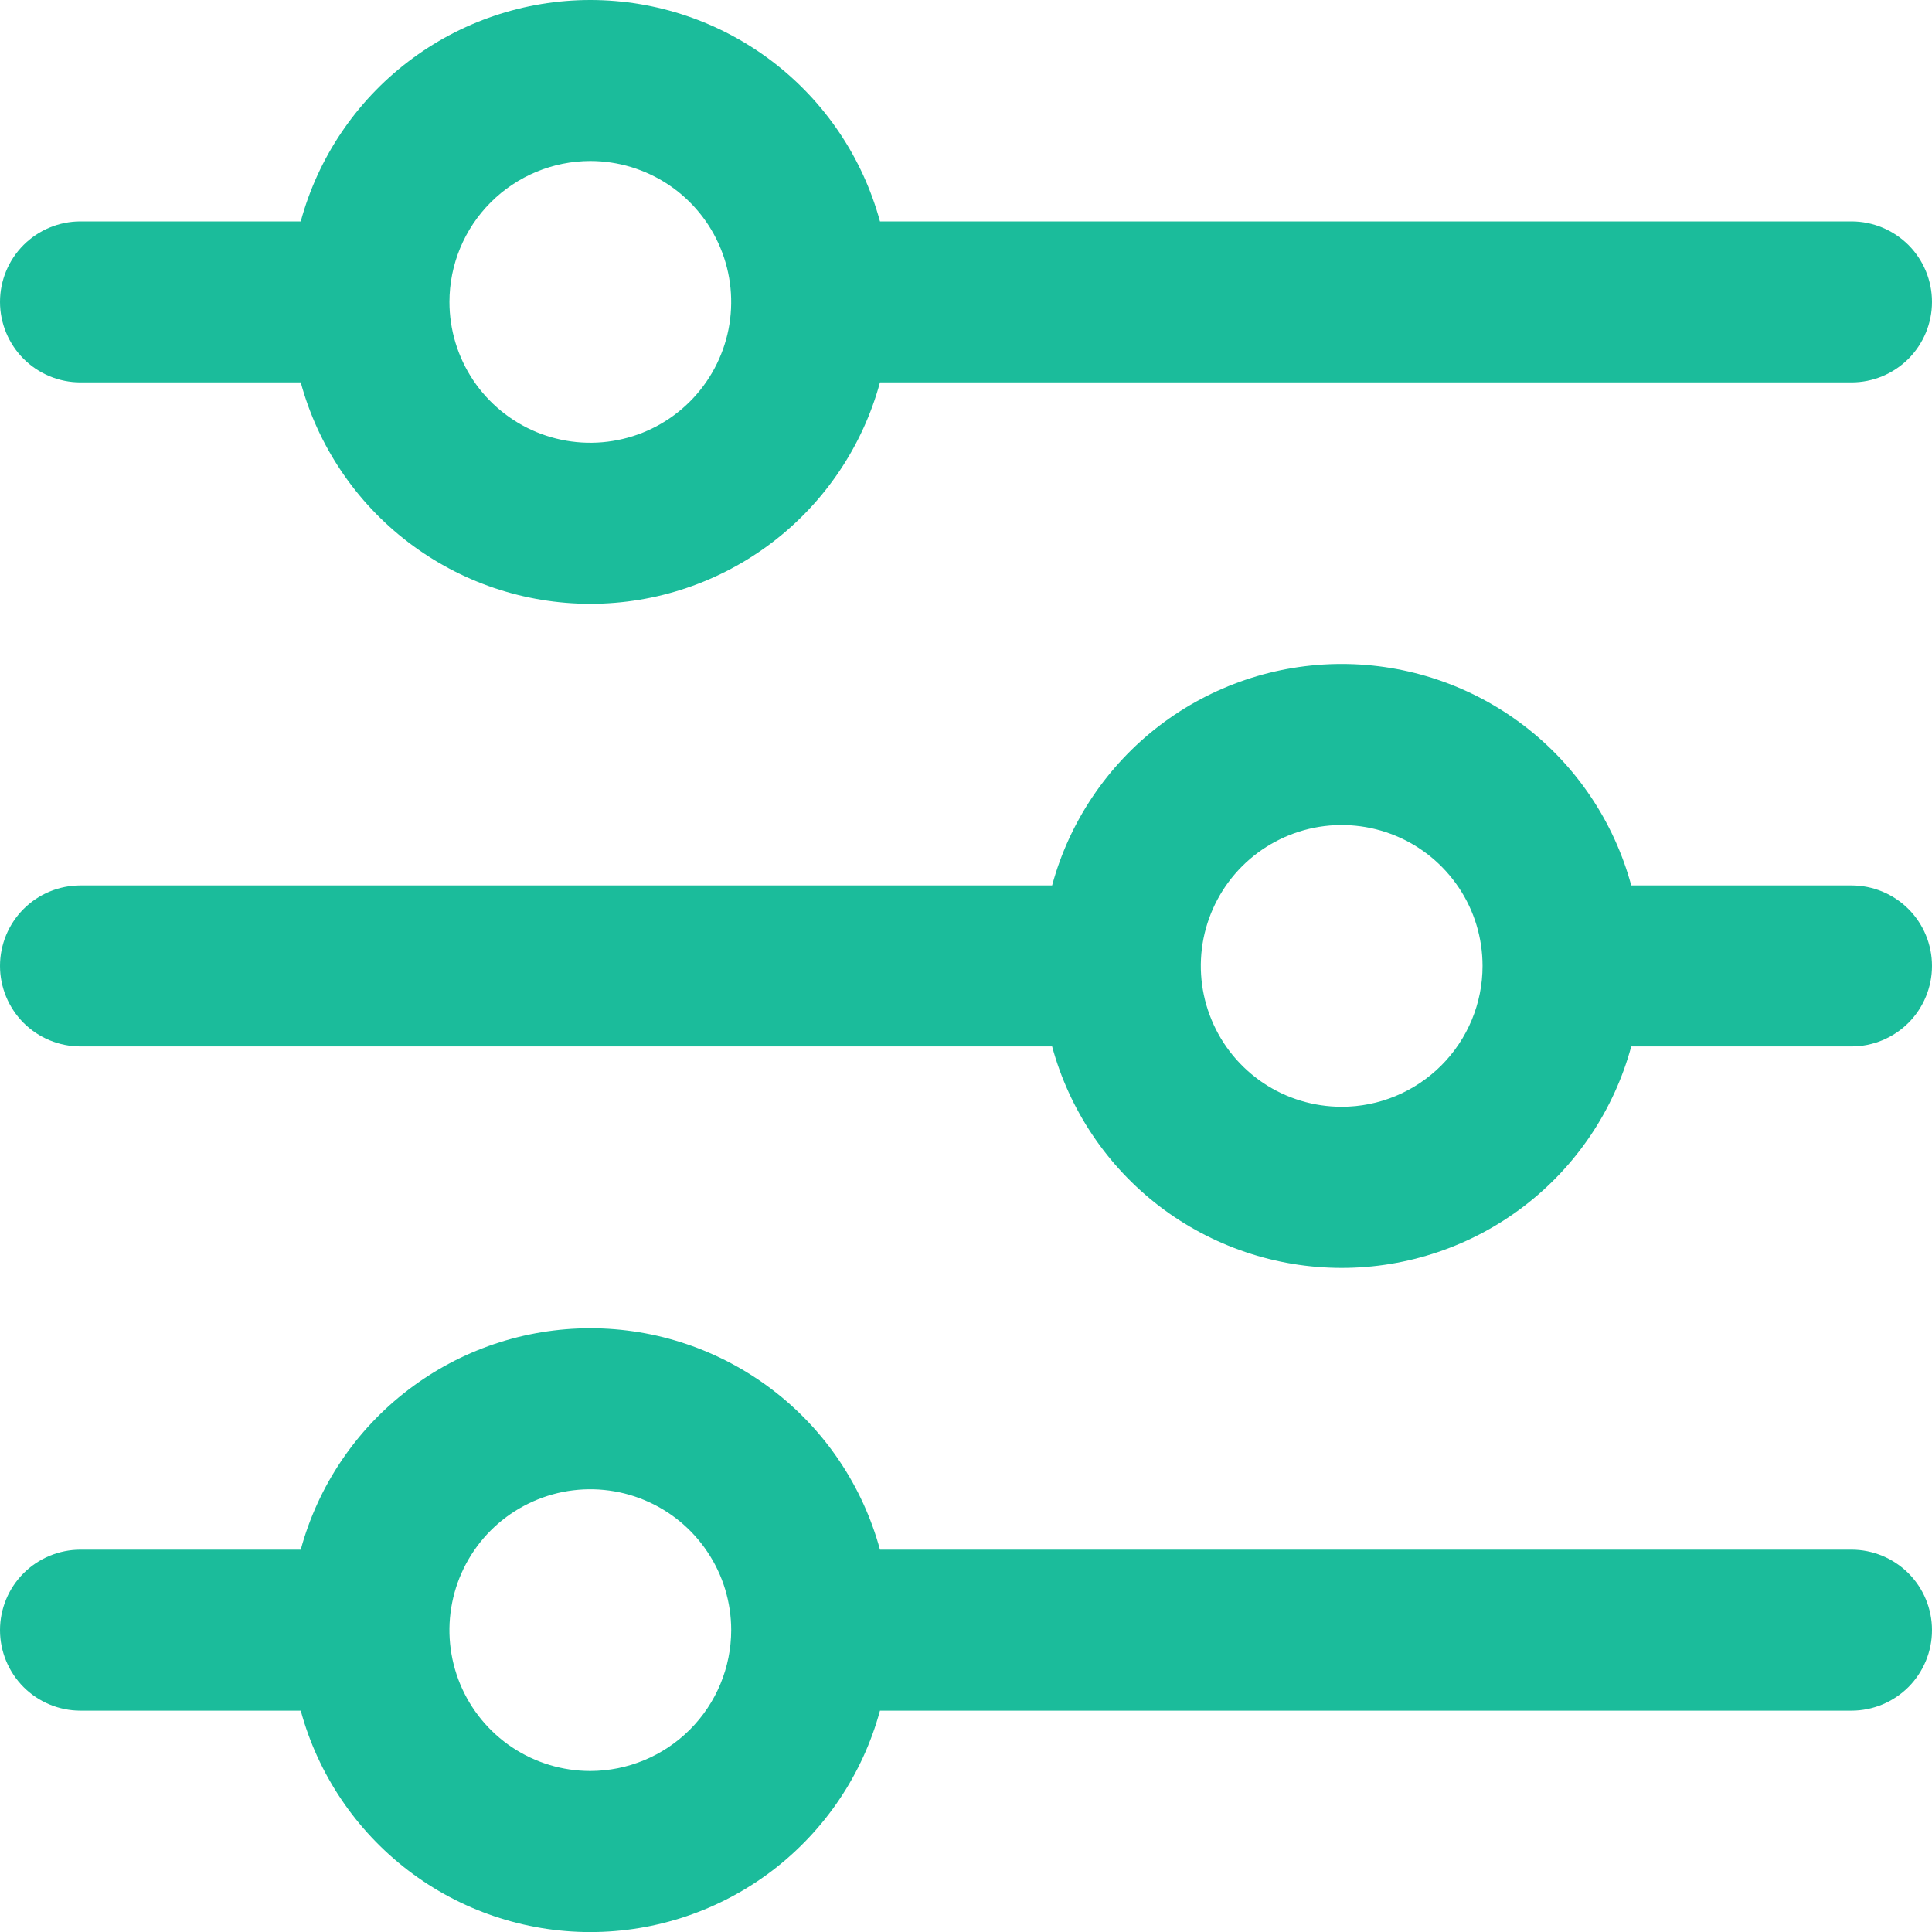 <?xml version="1.0" encoding="UTF-8"?> <svg xmlns="http://www.w3.org/2000/svg" width="30" height="30" viewBox="0 0 30 30" fill="none"><g id="Icons" clip-path="url(#clip0_4315_14016)"><path id="Vector" d="M1.25 5.938H4.67C4.938 6.925 5.524 7.796 6.337 8.418C7.149 9.039 8.144 9.376 9.167 9.376C10.19 9.376 11.184 9.039 11.997 8.418C12.81 7.796 13.396 6.925 13.664 5.938H28.75C29.081 5.938 29.399 5.806 29.634 5.572C29.868 5.337 30 5.019 30 4.688C30 4.356 29.868 4.038 29.634 3.804C29.399 3.57 29.081 3.438 28.75 3.438H13.664C13.396 2.451 12.81 1.579 11.997 0.958C11.184 0.337 10.19 0 9.167 0C8.144 0 7.149 0.337 6.337 0.958C5.524 1.579 4.938 2.451 4.67 3.438H1.25C0.918 3.438 0.601 3.57 0.366 3.804C0.132 4.038 0 4.356 0 4.688C0 5.019 0.132 5.337 0.366 5.572C0.601 5.806 0.918 5.938 1.25 5.938ZM9.166 2.5C9.599 2.5 10.022 2.629 10.382 2.869C10.741 3.109 11.022 3.451 11.187 3.851C11.353 4.25 11.396 4.69 11.312 5.115C11.227 5.539 11.019 5.929 10.713 6.235C10.407 6.541 10.017 6.749 9.593 6.833C9.169 6.918 8.729 6.874 8.329 6.709C7.929 6.543 7.588 6.263 7.347 5.903C7.107 5.543 6.979 5.12 6.979 4.688C6.979 4.108 7.21 3.552 7.62 3.142C8.03 2.732 8.586 2.501 9.166 2.5Z" fill="#1BBC9B"></path><path id="Vector_2" d="M28.75 13.749H25.33C25.062 12.761 24.477 11.89 23.664 11.268C22.852 10.647 21.857 10.31 20.834 10.31C19.811 10.31 18.816 10.647 18.003 11.268C17.191 11.89 16.605 12.761 16.337 13.749H1.25C0.918 13.749 0.601 13.88 0.366 14.115C0.132 14.349 0 14.667 0 14.999C0 15.33 0.132 15.648 0.366 15.883C0.601 16.117 0.918 16.249 1.25 16.249H16.337C16.605 17.236 17.191 18.108 18.003 18.73C18.816 19.351 19.811 19.688 20.834 19.688C21.857 19.688 22.852 19.351 23.664 18.73C24.477 18.108 25.062 17.236 25.33 16.249H28.75C29.081 16.249 29.399 16.117 29.634 15.883C29.868 15.648 30 15.33 30 14.999C30 14.667 29.868 14.349 29.634 14.115C29.399 13.88 29.081 13.749 28.75 13.749ZM20.834 17.186C20.401 17.186 19.978 17.058 19.618 16.818C19.259 16.577 18.978 16.236 18.813 15.836C18.647 15.436 18.604 14.996 18.688 14.572C18.773 14.148 18.981 13.758 19.287 13.452C19.593 13.146 19.983 12.938 20.407 12.853C20.831 12.769 21.271 12.812 21.671 12.978C22.071 13.143 22.412 13.424 22.653 13.784C22.893 14.143 23.021 14.566 23.021 14.999C23.021 15.579 22.79 16.135 22.38 16.545C21.97 16.955 21.414 17.186 20.834 17.186Z" fill="#1BBC9B"></path><path id="Vector_3" d="M28.75 24.063H13.664C13.396 23.076 12.81 22.204 11.997 21.583C11.184 20.962 10.19 20.625 9.167 20.625C8.144 20.625 7.149 20.962 6.337 21.583C5.524 22.204 4.938 23.076 4.67 24.063H1.25C0.918 24.063 0.601 24.195 0.366 24.429C0.132 24.663 0 24.981 0 25.313C0 25.644 0.132 25.962 0.366 26.197C0.601 26.431 0.918 26.563 1.25 26.563H4.67C4.938 27.55 5.524 28.421 6.337 29.043C7.149 29.664 8.144 30.001 9.167 30.001C10.19 30.001 11.184 29.664 11.997 29.043C12.81 28.421 13.396 27.55 13.664 26.563H28.75C29.081 26.563 29.399 26.431 29.634 26.197C29.868 25.962 30 25.644 30 25.313C30 24.981 29.868 24.663 29.634 24.429C29.399 24.195 29.081 24.063 28.75 24.063ZM9.166 27.5C8.734 27.5 8.311 27.372 7.951 27.132C7.591 26.891 7.311 26.55 7.145 26.15C6.98 25.75 6.936 25.31 7.021 24.886C7.105 24.462 7.314 24.072 7.619 23.766C7.925 23.46 8.315 23.252 8.739 23.167C9.164 23.083 9.604 23.126 10.003 23.292C10.403 23.457 10.745 23.738 10.985 24.098C11.226 24.457 11.354 24.88 11.354 25.313C11.353 25.893 11.122 26.448 10.712 26.858C10.302 27.268 9.746 27.499 9.166 27.5Z" fill="#1BBC9B"></path></g><defs><clipPath id="clip0_4315_14016"><rect width="30" height="30" fill="white"></rect></clipPath></defs></svg> 